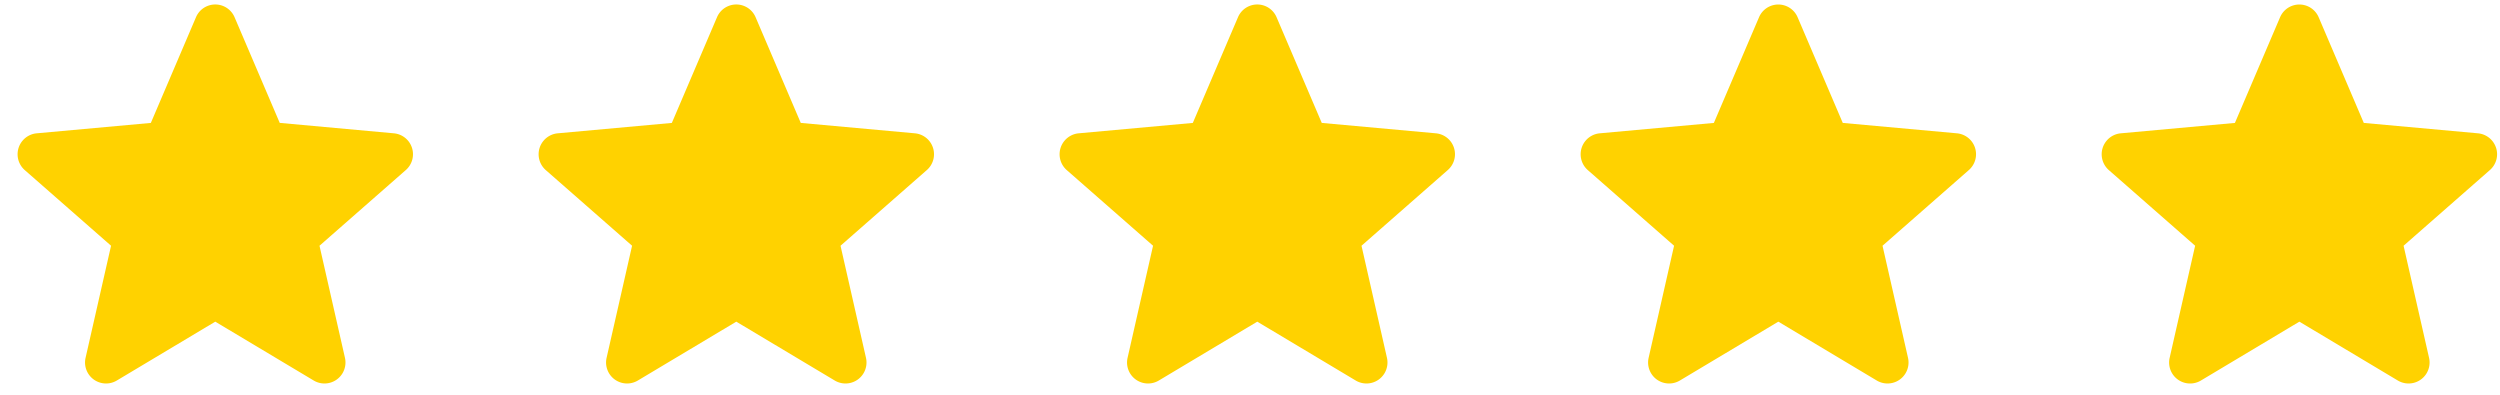 <svg xmlns="http://www.w3.org/2000/svg" width="95" height="15" fill="none"><path d="M15.654 5.614a.798.798 0 0 0-.686-.548L10.63 4.67 8.915.658a.797.797 0 0 0-1.469 0L5.732 4.671l-4.338.395A.8.8 0 0 0 .94 6.463l3.28 2.875-.968 4.258a.798.798 0 0 0 1.188.863l3.74-2.236 3.74 2.236a.798.798 0 0 0 1.188-.863l-.967-4.258 3.28-2.876a.798.798 0 0 0 .233-.848ZM35.453 5.614a.798.798 0 0 0-.686-.548l-4.338-.395L28.714.658a.797.797 0 0 0-1.469 0L25.53 4.671l-4.338.395a.8.8 0 0 0-.453 1.397l3.28 2.875-.968 4.258a.798.798 0 0 0 1.188.863l3.74-2.236 3.74 2.236a.798.798 0 0 0 1.188-.863l-.967-4.258 3.28-2.876a.797.797 0 0 0 .233-.848ZM55.25 5.614a.798.798 0 0 0-.686-.548l-4.337-.395L48.511.658a.797.797 0 0 0-1.469 0l-1.715 4.013-4.338.395a.8.8 0 0 0-.453 1.397l3.28 2.875-.968 4.258a.798.798 0 0 0 1.188.863l3.74-2.236 3.74 2.236a.798.798 0 0 0 1.188-.863l-.967-4.258 3.279-2.876a.798.798 0 0 0 .234-.848ZM75.05 5.614a.798.798 0 0 0-.687-.548l-4.338-.395L68.31.658a.797.797 0 0 0-1.468 0l-1.715 4.013-4.338.395a.8.8 0 0 0-.453 1.397l3.279 2.875-.967 4.258a.798.798 0 0 0 1.188.863l3.74-2.236 3.74 2.236a.798.798 0 0 0 1.188-.863l-.968-4.258 3.28-2.876a.797.797 0 0 0 .234-.848ZM94.849 5.614a.798.798 0 0 0-.687-.548l-4.338-.395L88.11.658a.797.797 0 0 0-1.468 0l-1.715 4.013-4.338.395a.8.8 0 0 0-.454 1.397l3.28 2.875-.968 4.258a.798.798 0 0 0 1.189.863l3.74-2.236 3.74 2.236a.798.798 0 0 0 1.188-.863l-.968-4.258 3.28-2.876a.798.798 0 0 0 .234-.848Z" fill="#FFD200"/></svg>